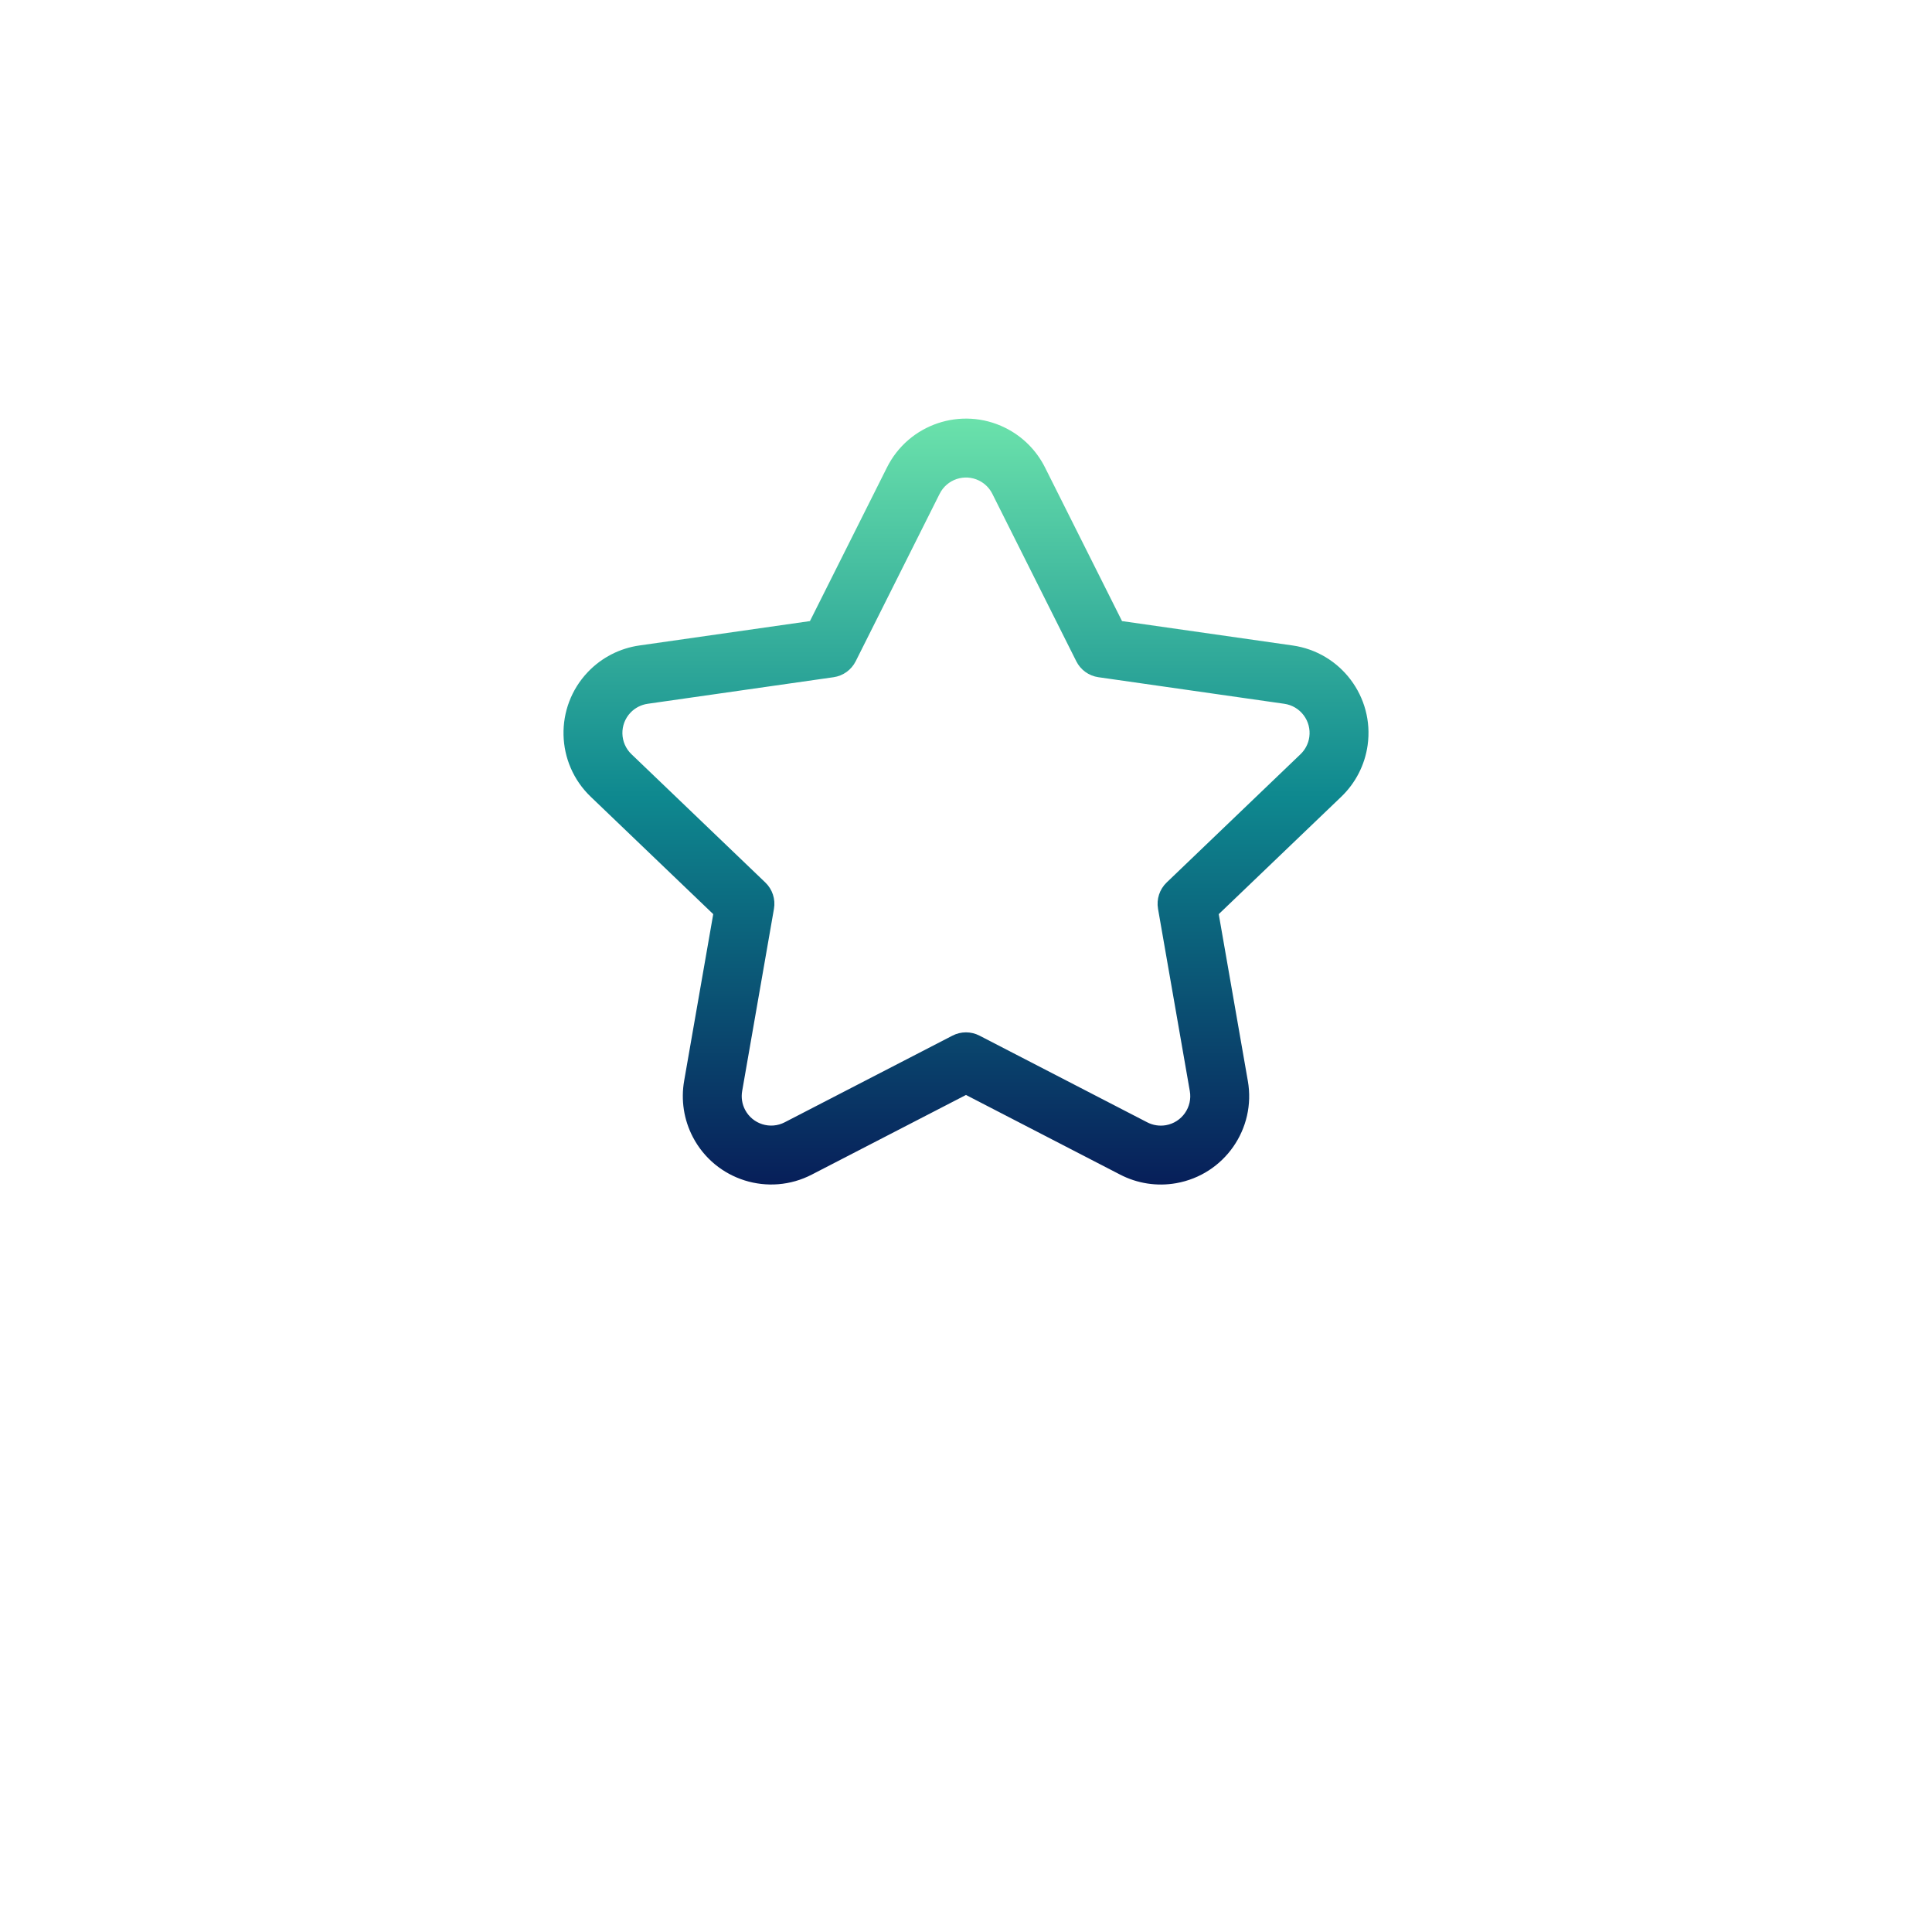 <svg width="120" height="120" viewBox="0 0 120 120" fill="none" xmlns="http://www.w3.org/2000/svg">
<g filter="url(#filter0_d_6109_1587)">
<circle cx="60" cy="50" r="40" fill="white"/>
</g>
<path fill-rule="evenodd" clip-rule="evenodd" d="M60.812 29.85C59.906 29.401 58.809 29.772 58.36 30.677L58.356 30.684L53.149 41.072C52.88 41.608 52.366 41.979 51.773 42.063L40.238 43.712L40.233 43.713C39.825 43.77 39.448 43.964 39.163 44.262C38.466 44.993 38.494 46.151 39.225 46.848L39.228 46.851L47.535 54.813C47.975 55.234 48.177 55.847 48.072 56.448L46.099 67.758L46.098 67.763C46.027 68.161 46.09 68.571 46.277 68.93C46.745 69.825 47.85 70.172 48.745 69.705L48.752 69.701L59.16 64.325C59.687 64.053 60.312 64.053 60.839 64.326L71.253 69.707C71.612 69.894 72.022 69.957 72.42 69.887C73.414 69.71 74.078 68.76 73.901 67.766L73.9 67.76L71.927 56.448C71.822 55.847 72.023 55.234 72.463 54.813L80.771 46.851L80.774 46.848C81.072 46.564 81.266 46.187 81.323 45.779C81.463 44.778 80.766 43.853 79.765 43.713L79.76 43.712L68.226 42.063C67.632 41.979 67.118 41.608 66.85 41.072L61.638 30.677C61.461 30.318 61.17 30.028 60.812 29.85ZM55.084 29.048C56.431 26.335 59.722 25.227 62.436 26.572C63.511 27.104 64.381 27.974 64.914 29.048C64.915 29.049 64.916 29.051 64.916 29.052L69.691 38.577L80.273 40.09C80.274 40.09 80.275 40.09 80.276 40.09C83.276 40.512 85.367 43.286 84.946 46.286C84.775 47.51 84.195 48.64 83.301 49.494C83.3 49.495 83.3 49.495 83.299 49.496L75.698 56.779L77.503 67.126C77.503 67.127 77.504 67.128 77.504 67.129C78.032 70.112 76.042 72.959 73.059 73.489C71.867 73.701 70.638 73.512 69.564 72.952C69.563 72.952 69.561 72.951 69.56 72.95L59.999 68.01L50.438 72.948C50.437 72.949 50.435 72.95 50.434 72.95C47.748 74.349 44.435 73.308 43.034 70.623C42.473 69.549 42.284 68.319 42.495 67.126C42.495 67.125 42.495 67.124 42.495 67.124L44.3 56.779L36.7 49.496C36.699 49.495 36.7 49.496 36.7 49.496C34.508 47.404 34.425 43.93 36.516 41.737C37.369 40.843 38.499 40.262 39.723 40.09C39.724 40.09 39.725 40.09 39.725 40.09L50.307 38.577L55.084 29.048Z" fill="url(#paint0_linear_6109_1587)"/>
<defs>
<filter id="filter0_d_6109_1587" x="0" y="0" width="120" height="120" filterUnits="userSpaceOnUse" color-interpolation-filters="sRGB">
<feFlood flood-opacity="0" result="BackgroundImageFix"/>
<feColorMatrix in="SourceAlpha" type="matrix" values="0 0 0 0 0 0 0 0 0 0 0 0 0 0 0 0 0 0 127 0" result="hardAlpha"/>
<feOffset dy="10"/>
<feGaussianBlur stdDeviation="10"/>
<feComposite in2="hardAlpha" operator="out"/>
<feColorMatrix type="matrix" values="0 0 0 0 0.229 0 0 0 0 0.229 0 0 0 0 0.229 0 0 0 0.1 0"/>
<feBlend mode="normal" in2="BackgroundImageFix" result="effect1_dropShadow_6109_1587"/>
<feBlend mode="normal" in="SourceGraphic" in2="effect1_dropShadow_6109_1587" result="shape"/>
</filter>
<linearGradient id="paint0_linear_6109_1587" x1="60.001" y1="25.401" x2="60.001" y2="74.182" gradientUnits="userSpaceOnUse">
<stop stop-color="#6DE4AC"/>
<stop offset="0.495" stop-color="#0E888F"/>
<stop offset="1" stop-color="#071C58"/>
</linearGradient>
</defs>
</svg>
